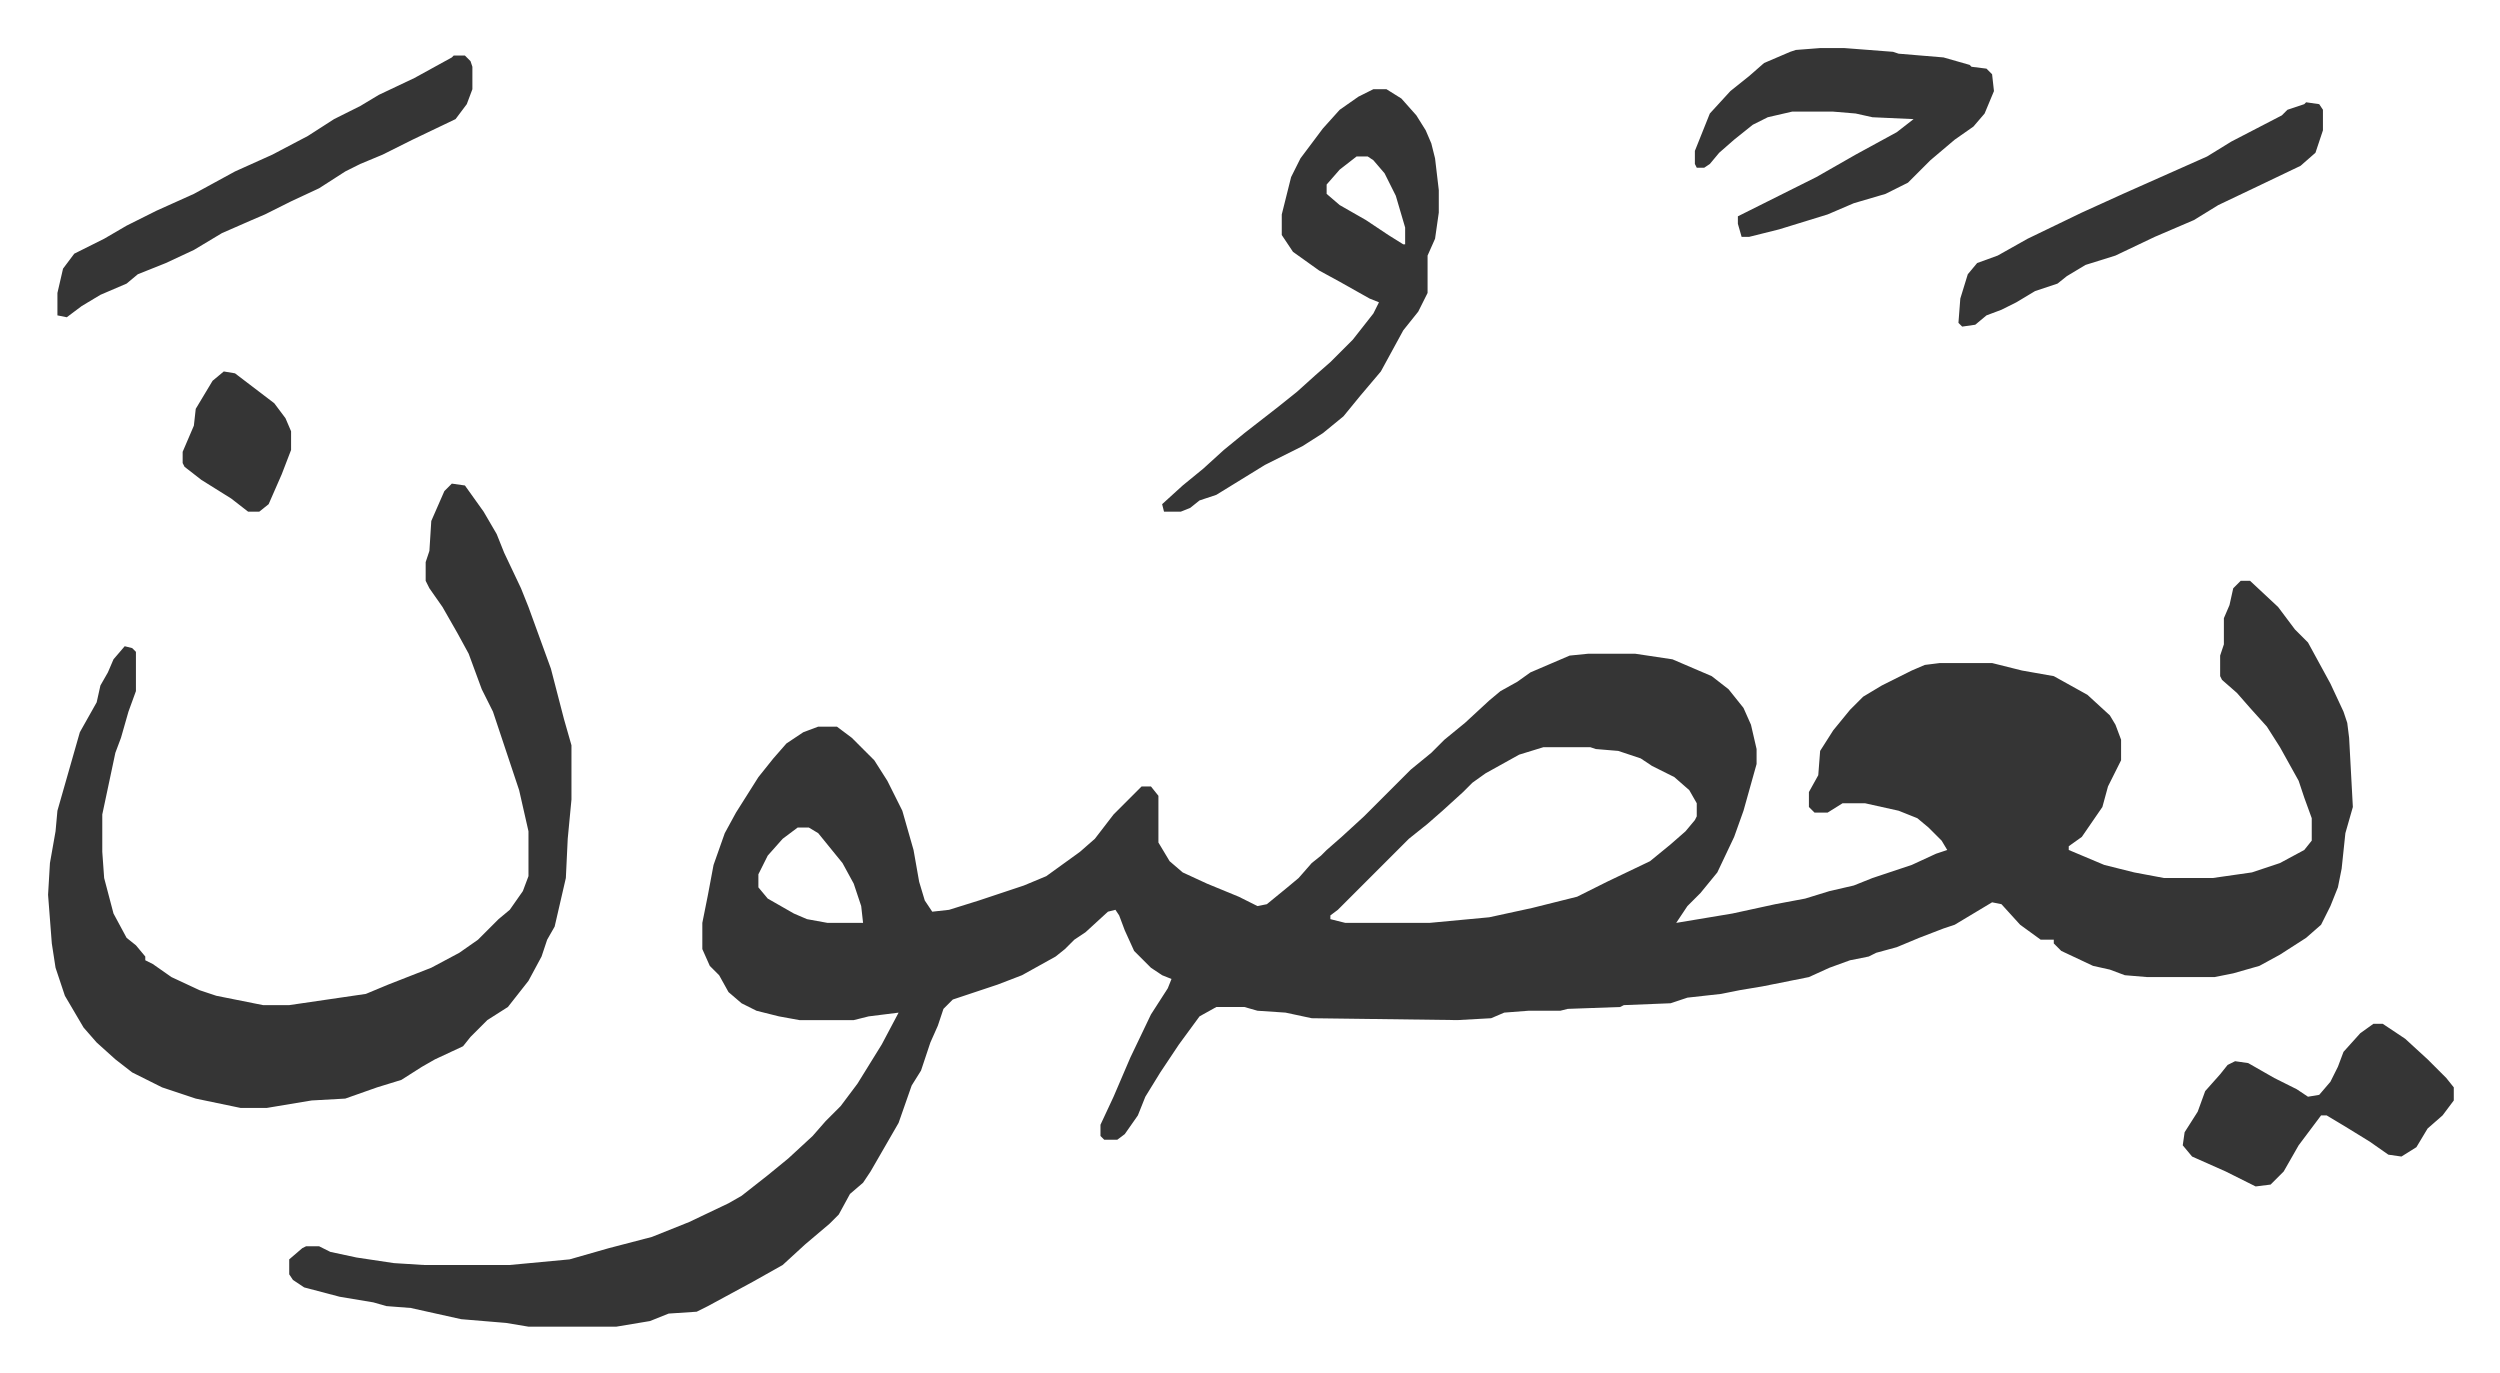 <svg xmlns="http://www.w3.org/2000/svg" role="img" viewBox="-25.72 437.28 1337.44 734.44"><path fill="#353535" id="rule_normal" d="M1173 748h5l15 14 9 12 7 7 12 22 7 15 2 6 1 8 2 37-4 14-2 19-2 10-4 10-5 10-8 7-14 9-11 6-14 4-10 2h-36l-12-1-8-3-9-2-17-8-4-4v-2h-7l-11-8-10-11-5-1-10 6-10 6-6 2-13 5-12 5-11 3-4 2-10 2-11 4-11 5-25 5-12 2-10 2-18 2-9 3-25 1-2 1-28 1-4 1h-17l-13 1-7 3-18 1-78-1-14-3-15-1-7-2h-15l-9 5-11 15-10 15-8 13-4 10-7 10-4 3h-7l-2-2v-6l7-15 9-21 11-23 9-14 2-5-5-2-6-4-9-9-5-11-3-8-2-3-4 1-12 11-6 4-5 5-5 4-18 10-13 5-24 8-5 5-3 9-4 9-5 15-5 8-7 20-15 26-4 6-7 6-6 11-5 5-13 11-12 11-16 9-24 13-6 3-15 1-10 4-18 3h-47l-12-2-24-2-27-6-13-1-7-2-18-3-19-5-6-4-2-3v-8l7-6 2-1h7l6 3 14 3 20 3 16 1h46l32-3 21-6 23-6 20-8 21-10 7-4 14-11 11-9 13-12 7-8 8-8 9-12 13-21 9-17-16 2-8 2h-29l-11-2-12-3-8-4-7-6-5-9-5-5-4-9v-14l3-15 3-16 6-17 6-11 12-19 8-10 7-8 9-6 8-3h10l8 6 12 12 7 11 8 16 6 21 3 17 3 10 4 6 9-1 16-5 24-8 12-5 18-13 8-7 10-13 15-15h5l4 5v25l6 10 7 6 13 6 17 7 10 5 5-1 11-9 6-5 7-8 5-4 3-3 8-7 12-11 25-25 11-9 7-7 11-9 13-12 6-5 9-5 7-5 21-9 10-1h25l20 3 21 9 9 7 8 10 4 9 3 13v8l-7 25-5 14-9 19-9 11-7 7-6 9 30-5 23-5 16-3 13-4 13-3 10-4 21-7 13-6 6-2-3-5-7-7-6-5-10-4-18-4h-12l-8 5h-7l-3-3v-8l5-9 1-13 7-11 9-11 7-7 10-6 16-8 7-3 8-1h28l16 4 17 3 18 10 12 11 3 5 3 8v11l-7 14-3 11-11 16-7 5v2l19 8 16 4 16 3h26l21-3 15-5 13-7 4-5v-12l-4-11-3-9-10-18-7-11-9-10-7-8-8-7-1-2v-11l2-6v-14l3-7 2-9zm-373 89l-13 4-18 10-7 5-5 5-11 10-8 7-10 8-23 23-5 5-10 10-4 3v2l8 2h45l32-3 23-5 24-6 16-8 23-11 11-9 8-7 5-6 1-2v-7l-4-7-8-7-12-6-6-4-12-4-12-1-3-1zm-399 43l-8 6-8 9-5 10v7l5 6 14 8 7 3 11 2h19l-1-9-4-12-6-11-13-16-5-3zM216 696l7 1 10 14 7 12 4 10 9 19 4 10 12 33 7 27 4 14v29l-2 21-1 21-6 26-4 7-3 9-7 13-11 14-11 7-9 9-4 5-15 7-7 4-11 7-13 4-17 6-18 1-24 4h-14l-24-5-18-6-16-8-9-7-10-9-7-8-10-17-5-15-2-13-2-26 1-17 3-17 1-11 4-14 8-28 9-16 2-9 4-7 3-7 6-7 4 1 2 2v21l-4 11-4 14-3 8-7 33v20l1 14 5 19 7 13 5 4 5 6v2l4 2 10 7 15 7 9 3 25 5h14l41-6 12-5 23-9 15-8 10-7 11-11 6-5 7-10 3-8v-24l-5-22-8-24-6-18-6-12-7-19-6-11-8-14-7-10-2-4v-10l2-6 1-16 7-16zm493-211h7l8 5 8 9 5 8 3 7 2 8 2 17v12l-2 14-4 9v20l-5 10-8 10-12 22-11 13-9 11-11 9-11 7-20 10-13 8-13 8-9 3-5 4-5 2h-9l-1-4 11-10 11-9 11-10 11-9 18-14 10-8 10-9 8-7 12-12 11-14 3-6-5-2-16-9-11-6-14-10-6-9v-11l5-20 5-10 12-16 9-10 10-7zm-9 36l-9 7-7 8v5l7 6 14 8 12 8 8 5h1v-9l-5-17-6-12-6-7-3-2zm248-58h13l26 2 3 1 24 2 14 4 1 1 8 1 3 3 1 9-5 12-6 7-10 7-13 11-12 12-12 6-17 5-14 6-13 4-13 4-16 4h-4l-2-7v-4l16-8 26-13 21-12 22-12 9-7-22-1-9-2-12-1h-22l-13 3-8 4-10 8-8 7-5 6-3 2h-4l-1-2v-7l8-20 11-12 10-8 8-7 14-6 3-1zm-731 4h6l3 3 1 3v12l-3 8-6 8-23 11-16 8-12 5-8 4-14 9-15 7-14 7-7 3-16 7-15 9-15 7-15 6-6 5-14 6-10 6-8 6-5-1v-12l3-13 6-8 16-8 12-7 16-8 20-9 22-12 20-9 19-10 14-9 14-7 10-6 19-9 20-11zm1027 518h5l12 8 12 11 10 10 4 5v7l-6 8-8 7-6 10-8 5-7-1-10-7-13-8-10-6h-3l-12 16-8 14-7 7-8 1-16-8-18-8-5-6 1-7 7-11 4-11 8-9 4-5 4-2 7 1 14 8 12 6 6 4 6-1 6-7 4-8 3-8 9-10zm-36-493l7 1 2 3v11l-4 12-8 7-23 11-21 10-13 8-21 9-21 10-16 5-10 6-5 4-12 4-10 6-8 4-8 3-6 5-7 1-2-2 1-13 4-13 5-6 11-4 16-9 29-14 22-10 27-12 18-8 13-8 27-14 3-3 9-3zM94 636l6 1 21 16 6 8 3 7v10l-5 13-7 16-5 4h-6l-9-7-16-10-9-7-1-2v-6l6-14 1-9 9-15z"/></svg>
